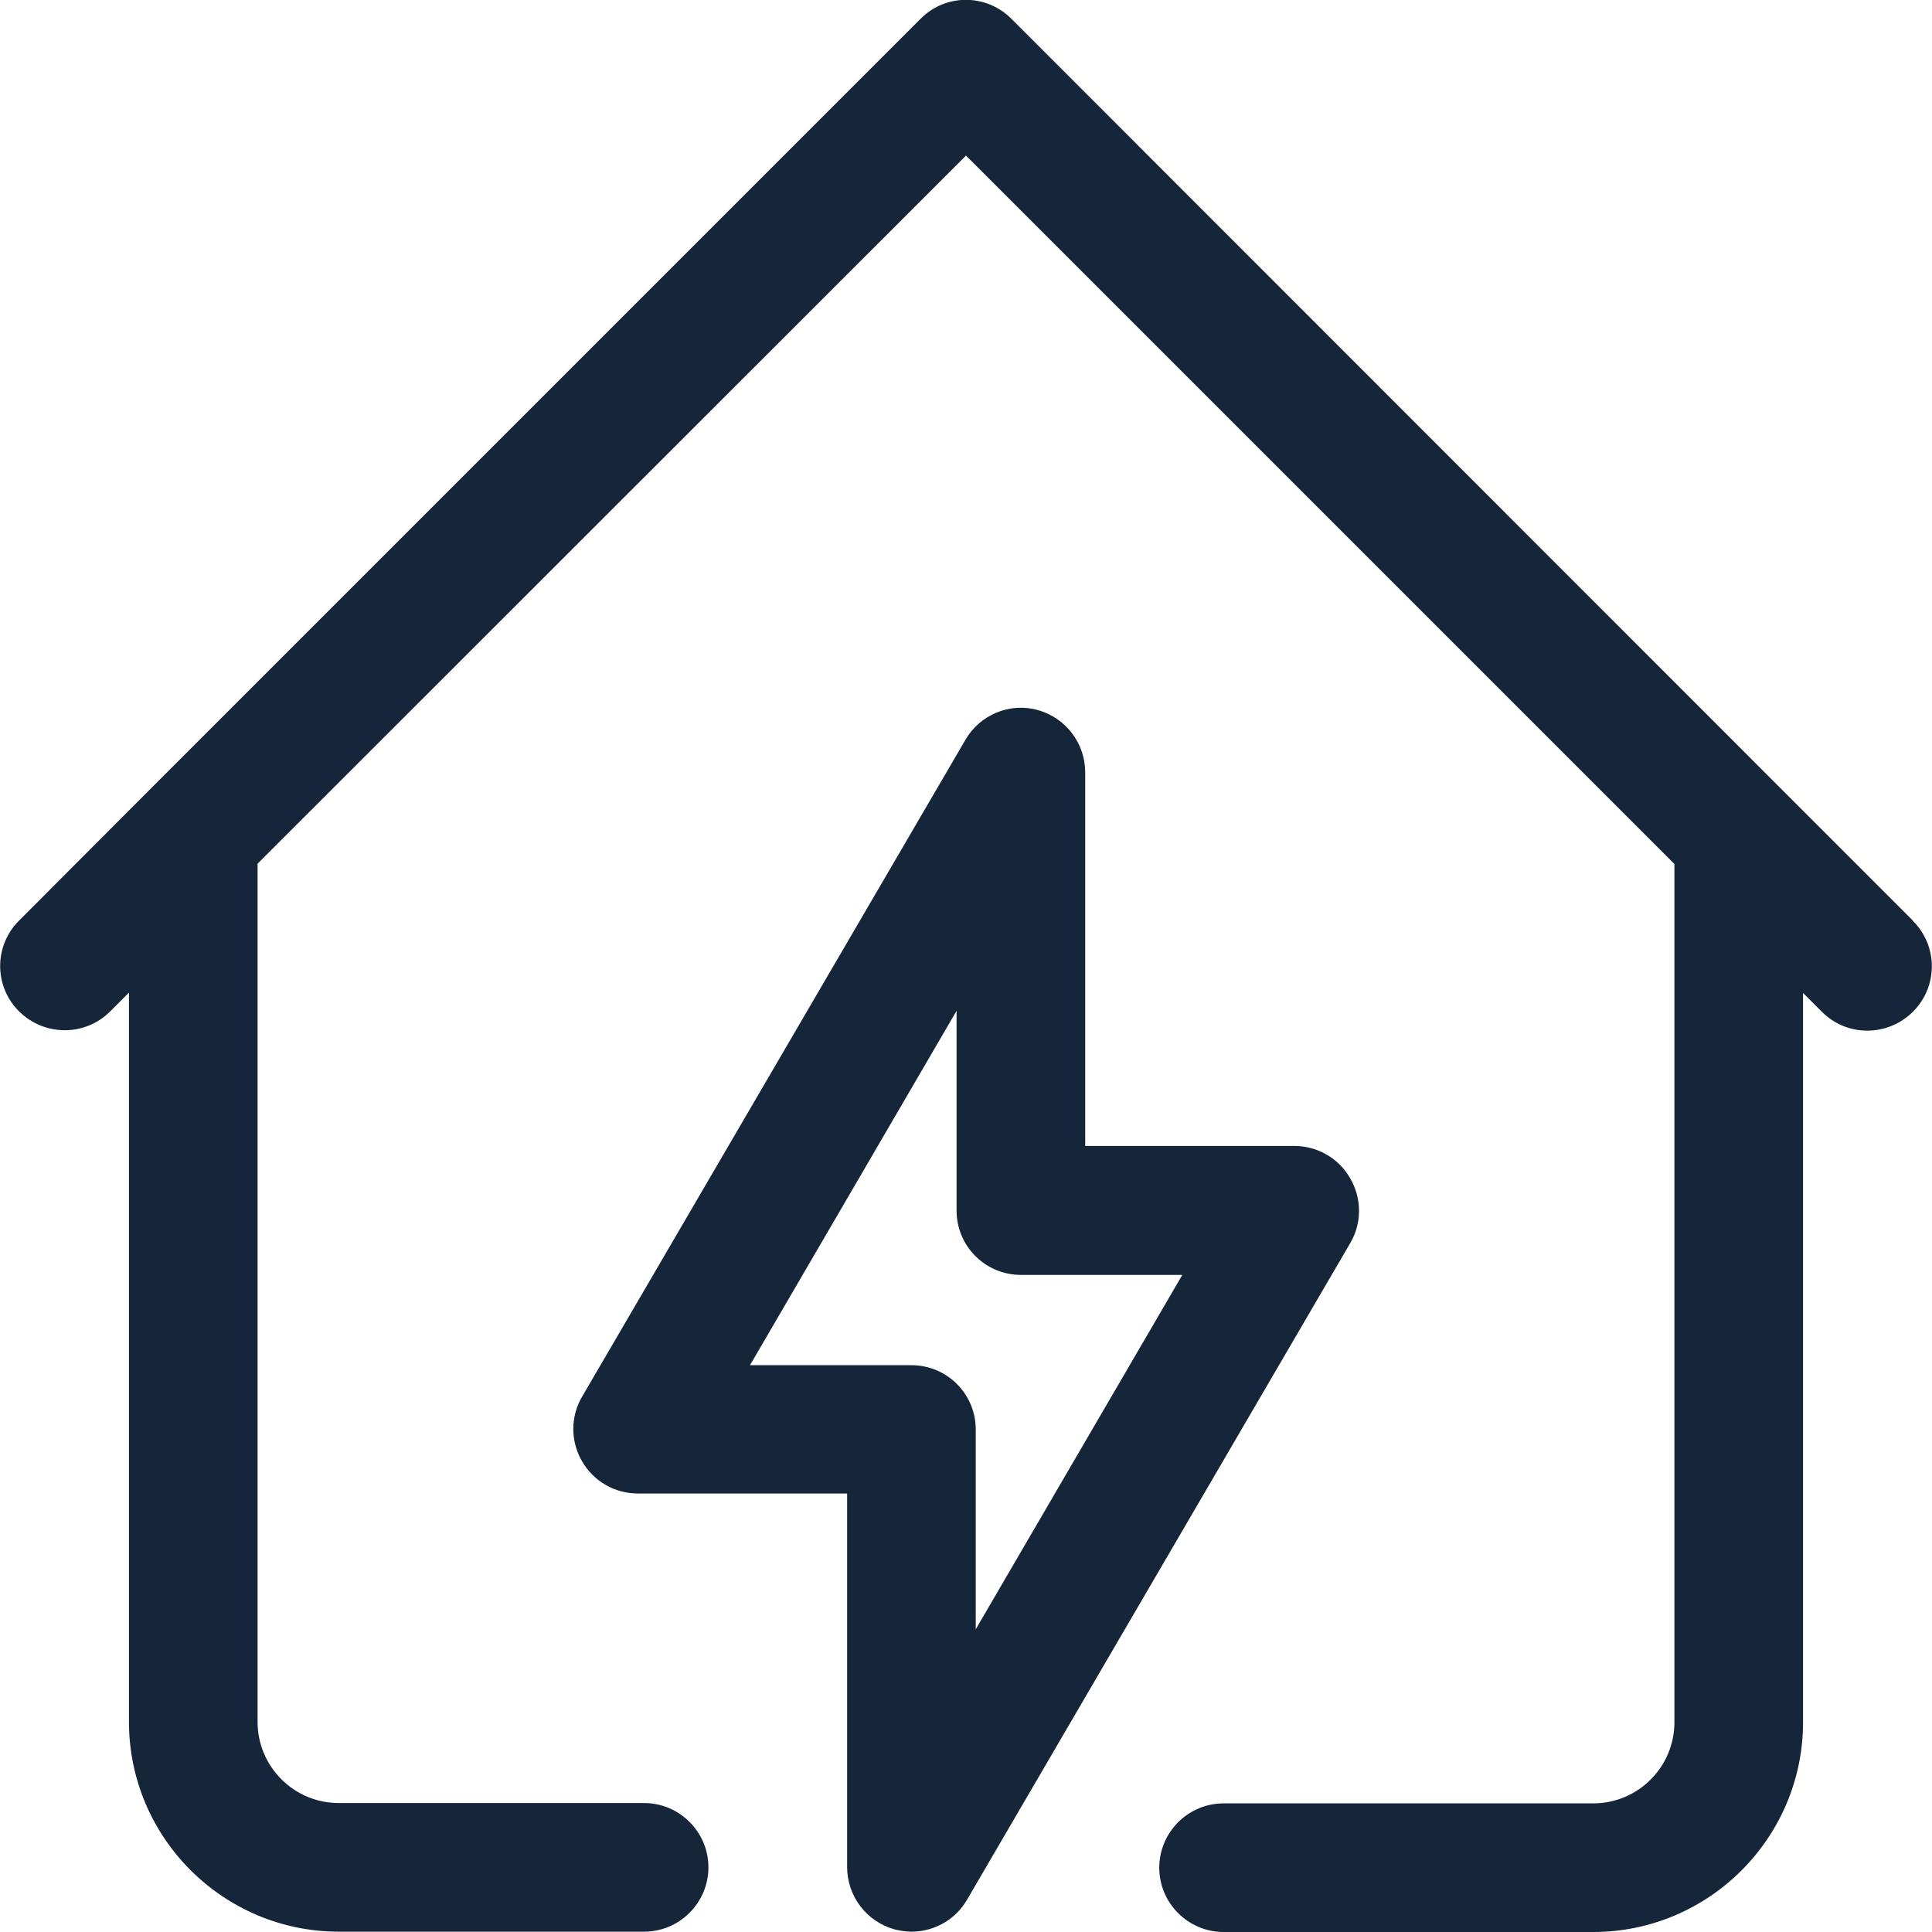 <?xml version="1.0" encoding="UTF-8"?><svg id="Layer_2" xmlns="http://www.w3.org/2000/svg" viewBox="0 0 59.48 59.48"><defs><style>.cls-1{fill:#16263a;}</style></defs><g id="Layer_1-2"><path class="cls-1" d="M30.04,50.16v-6.15c0-1.1-.89-1.98-1.98-1.98h-4.97l6.36-10.91v6.15c0,1.1.89,1.98,1.98,1.98h4.97l-6.36,10.91ZM41.57,36.28c-.35-.62-1.01-1-1.72-1h-6.44v-11.5c0-.9-.6-1.68-1.46-1.92-.86-.24-1.78.14-2.23.92l-11.8,20.22c-.36.61-.36,1.37,0,1.99.36.62,1.01.99,1.72.99h6.44v11.5c0,.9.6,1.68,1.46,1.92.17.04.34.07.52.07.69,0,1.35-.36,1.71-.98l11.8-20.22c.36-.61.36-1.37,0-1.99"/><path class="cls-1" d="M58.89,28.34l-3.96-3.96h0S31.14.58,31.14.58c-.78-.78-2.03-.78-2.8,0L4.55,24.37h0s-3.96,3.97-3.96,3.97c-.78.77-.78,2.03,0,2.8s2.03.77,2.8,0l.58-.58v22.45c0,3.56,2.9,6.46,6.46,6.46h9.4c1.09,0,1.98-.89,1.98-1.98s-.89-1.98-1.98-1.98h-9.4c-1.38,0-2.5-1.12-2.5-2.5v-26.42L29.74,4.79l21.81,21.81v26.42c0,1.38-1.12,2.5-2.5,2.5h-11.38c-1.09,0-1.98.89-1.98,1.98s.89,1.98,1.98,1.98h11.38c3.56,0,6.46-2.9,6.46-6.46v-22.45l.58.58c.39.39.89.58,1.4.58s1.02-.2,1.4-.58c.78-.77.78-2.03,0-2.8"/></g></svg>